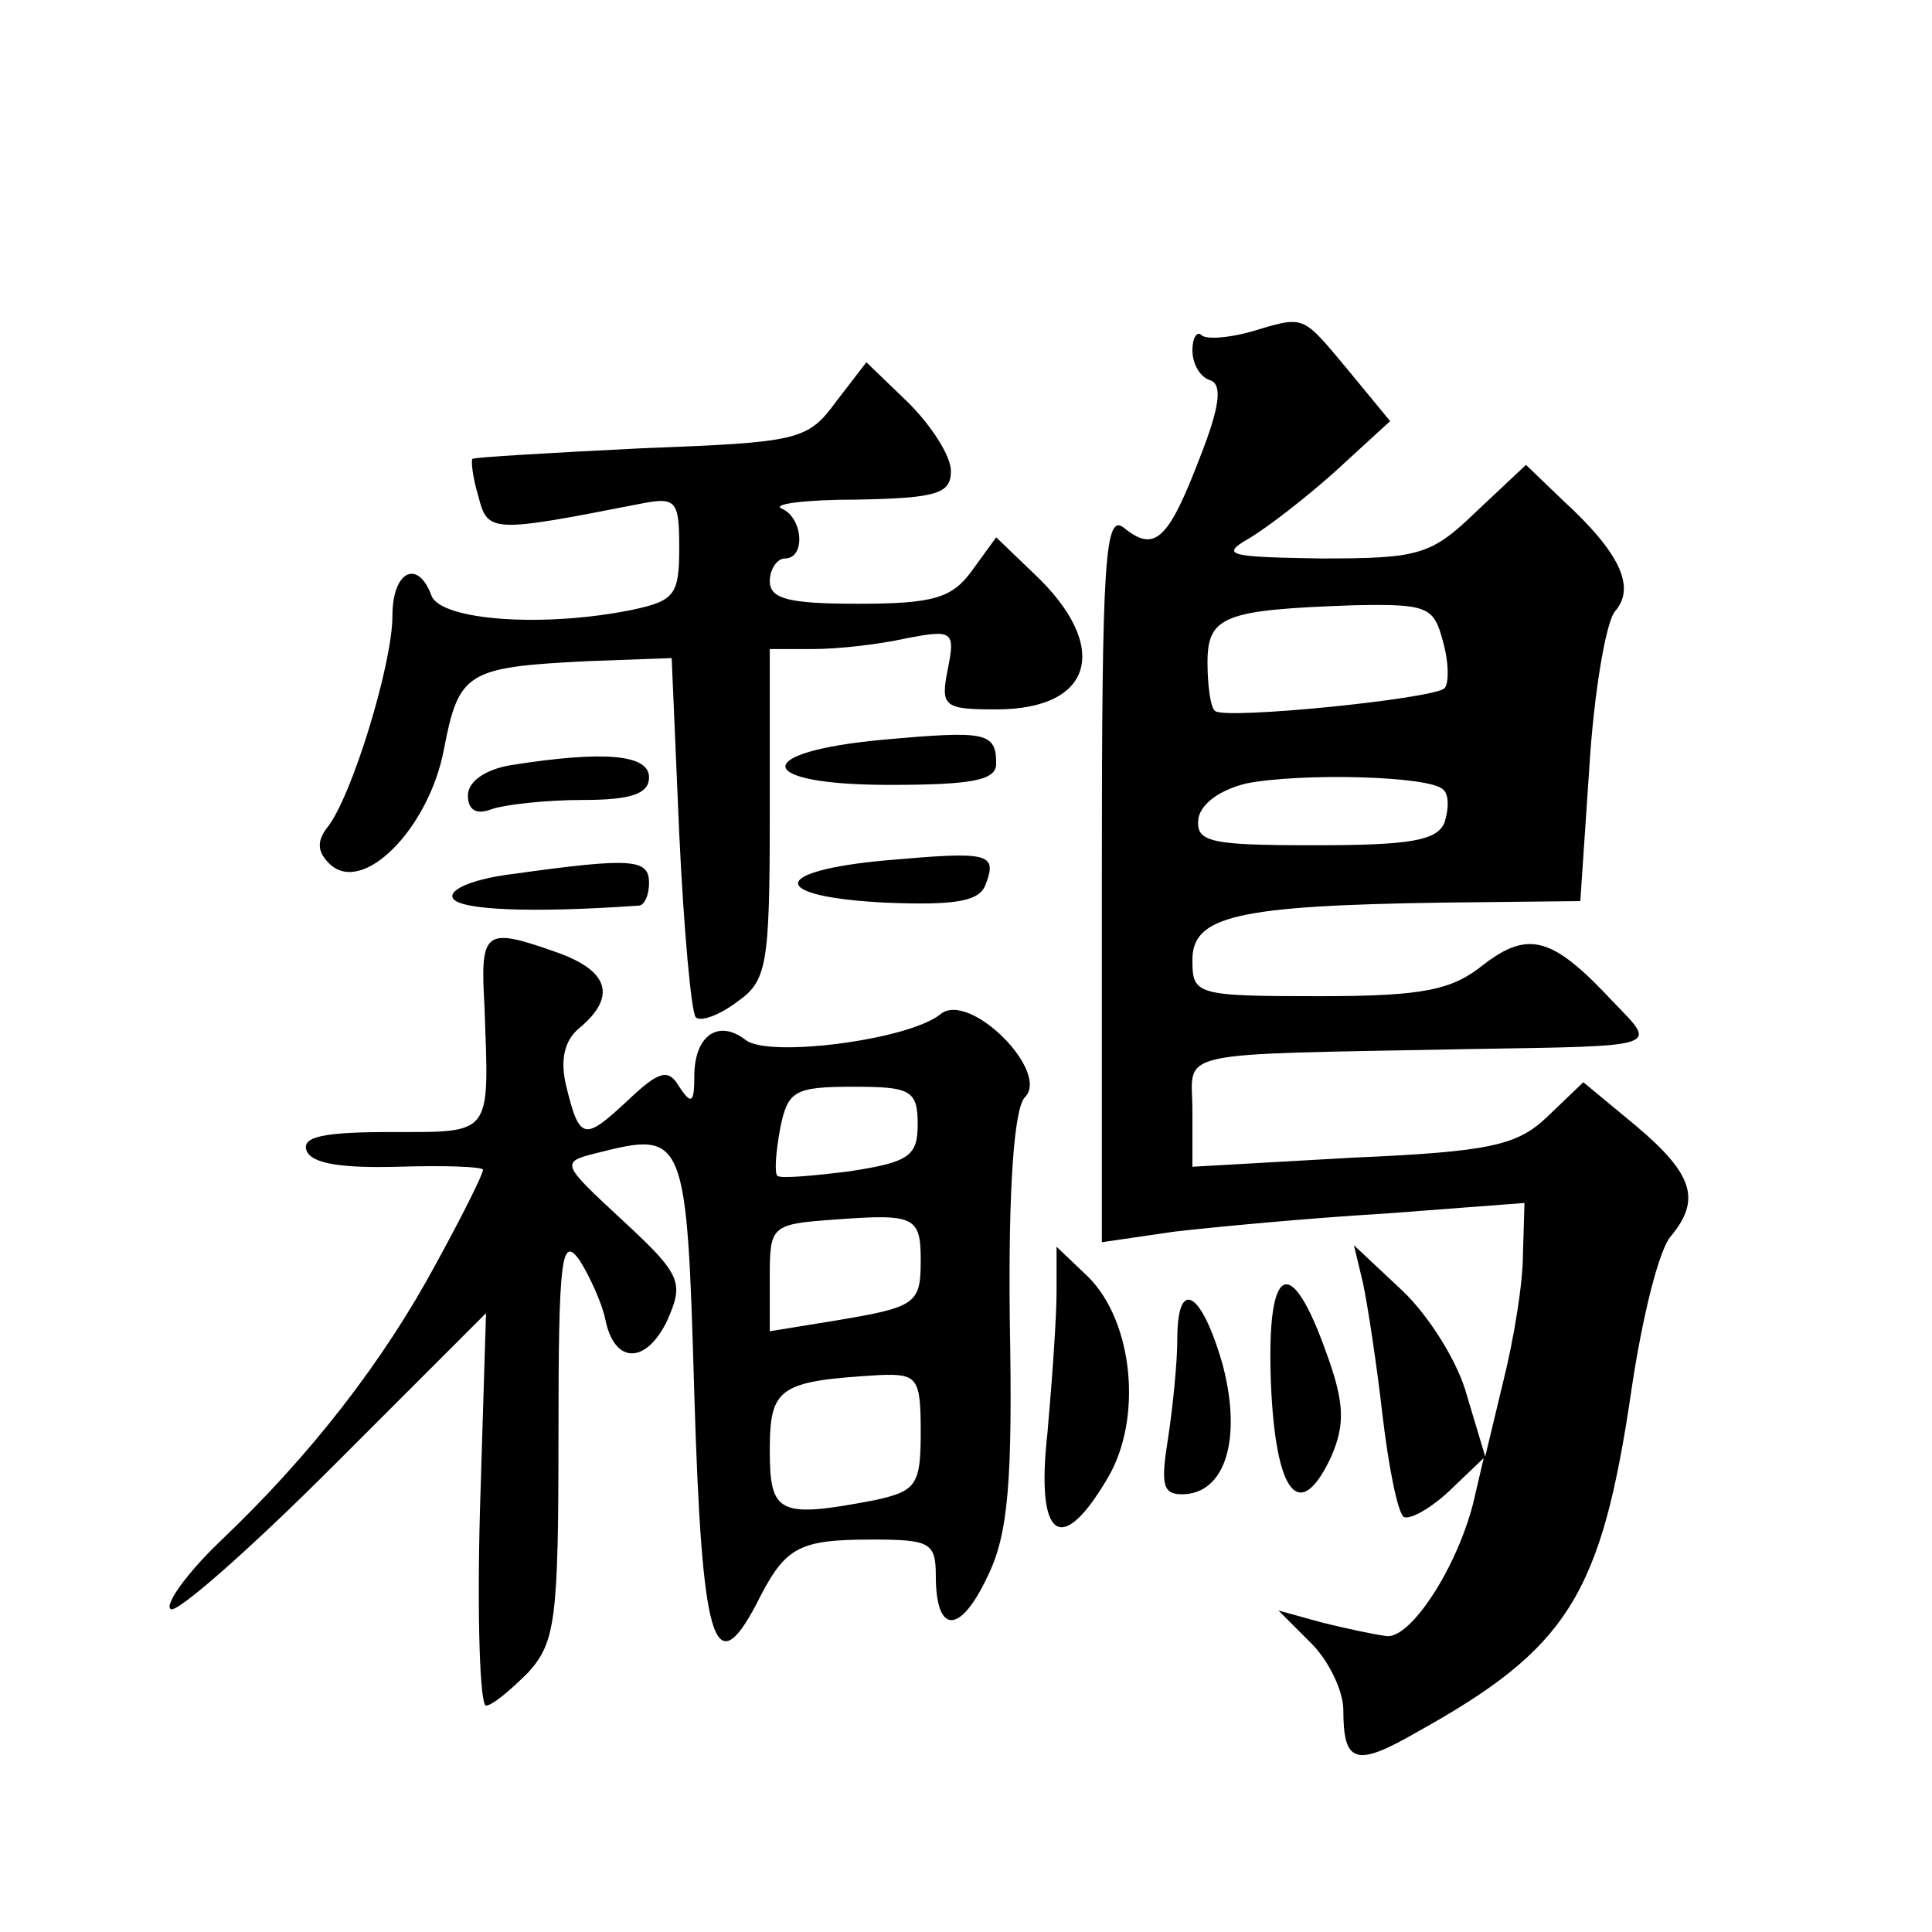 <?xml version="1.0" standalone="no"?>
<!DOCTYPE svg PUBLIC "-//W3C//DTD SVG 20010904//EN"
 "http://www.w3.org/TR/2001/REC-SVG-20010904/DTD/svg10.dtd">
<svg version="1.0" xmlns="http://www.w3.org/2000/svg"
 width="128pt" height="128pt" viewBox="0 0 128 128"
 preserveAspectRatio="xMidYMid meet">
<g transform="translate(0,128) scale(0.1,-0.1)"
fill="#0" stroke="none">
<path d="M828 1060 c-15 -4 -29 -5 -32 -2 -3 3 -6 -2 -6 -10 0 -9 5 -18 12 -20
8 -3 6 -18 -7 -51 -21 -55 -30 -63 -50 -47 -13 11 -15 -19 -15 -230 l0 -243 48
7 c26 3 89 9 140 12 l92 7 -1 -34 c0 -19 -6 -56 -13 -84 l-12 -50 -12 40 c-6 23
-26 54 -43 70 l-32 30 6 -25 c3 -14 9 -53 13 -88 4 -34 10 -64 14 -67 4 -2 17 5
30 17 l23 22 -7 -30 c-11 -43 -41 -89 -57 -88 -8 1 -27 5 -43 9 l-29 8 22 -22 c11
-11 21 -31 21 -44 0 -35 8 -38 48 -15 101 56 123 91 143 228 7 47 18 92 26 101
20 24 15 41 -23 73 l-35 29 -24 -23 c-20 -19 -38 -23 -129 -27 l-106 -6 0 37 c0
41 -18 37 185 41 127 2 123 1 94 31 -40 43 -56 48 -86 25 -21 -17 -40 -21 -109
-21 -82 0 -84 1 -84 24 0 29 29 36 166 38 l91 1 6 89 c3 49 11 96 17 103 14 16
3 39 -34 73 l-25 24 -33 -31 c-30 -29 -38 -31 -103 -31 -60 1 -67 2 -48 13 12 7
38 27 58 45 l36 33 -28 34 c-31 37 -28 36 -65 25z m128 -205 c4 -14 4 -28 1 -31
-7 -7 -146 -21 -152 -15 -3 2 -5 17 -5 32 0 31 11 35 97 38 49 1 53 -1 59 -24z
m0 -98 c4 -3 4 -13 1 -22 -5 -12 -23 -15 -86 -15 -70 0 -79 2 -77 18 2 10 15 19
32 23 36 7 121 5 130 -4z M554 1014 c-19 -26 -25 -27 -129 -31 -61 -3 -111 -6 -112
-7 -1 -1 0 -12 4 -25 6 -24 9 -24 106 -5 25 5 27 3 27 -29 0 -31 -3 -35 -31 -41
-59 -12 -126 -7 -133 9 -9 25 -26 17 -26 -13 0 -32 -27 -120 -43 -140 -7 -9 -7
-16 1 -24 22 -22 66 23 76 75 10 52 15 55 96 59 l55 2 5 -116 c3 -64 8 -119 11
-122 3 -3 15 1 27 10 20 14 22 23 22 125 l0 109 29 0 c16 0 43 3 61 7 31 6 33 5
28 -20 -5 -25 -3 -27 32 -27 65 0 76 42 25 90 l-25 24 -16 -22 c-13 -18 -25 -22
-75 -22 -46 0 -59 3 -59 15 0 8 5 15 10 15 14 0 12 27 -2 33 -7 3 15 6 50 6 53
1 62 4 62 19 0 10 -13 30 -28 45 l-28 27 -20 -26z M586 790 c-89 -8 -87 -30 3 -30
55 0 71 3 71 14 0 21 -7 22 -74 16z M338 773 c-17 -3 -28 -11 -28 -20 0 -10 6 -13
16 -9 9 3 36 6 60 6 32 0 44 4 44 15 0 15 -29 18 -92 8z M587 710 c-77 -7 -78 -24
-1 -28 48 -2 63 1 67 12 8 21 2 22 -66 16z M340 701 c-25 -3 -43 -10 -40 -16 4
-8 52 -10 123 -5 4 0 7 7 7 15 0 16 -11 17 -90 6z M321 613 c3 -86 6 -83 -62 -83
-44 0 -59 -3 -56 -12 3 -9 23 -12 61 -11 31 1 56 0 56 -2 0 -3 -14 -31 -31 -62
-35 -65 -83 -127 -143 -184 -22 -21 -37 -42 -33 -45 3 -4 52 39 107 94 l102 102
-4 -130 c-2 -72 0 -130 4 -130 4 0 16 10 28 22 18 20 20 35 20 157 0 118 2 133
14 116 7 -11 15 -29 17 -39 6 -30 27 -30 41 -1 11 25 10 30 -29 66 -41 38 -42 39
-18 45 59 15 60 13 65 -160 5 -164 13 -192 41 -139 19 38 27 43 77 43 38 0 42 -2
42 -24 0 -39 16 -39 34 -1 14 28 17 63 15 171 -1 88 3 140 10 147 17 17 -37 71
-56 55 -21 -17 -114 -29 -129 -17 -18 14 -34 3 -34 -24 0 -18 -2 -19 -10 -7 -7
12 -13 11 -34 -9 -29 -27 -32 -27 -41 10 -4 17 -1 30 9 38 25 21 19 38 -15 50 -48
17 -51 15 -48 -36z m287 -78 c0 -21 -6 -25 -45 -31 -24 -3 -46 -5 -48 -3 -2 2 -1
16 2 32 5 24 9 27 48 27 38 0 43 -2 43 -25z m2 -90 c0 -29 -3 -31 -57 -40 l-43
-7 0 36 c0 34 1 35 43 38 53 4 57 2 57 -27z m0 -114 c0 -35 -3 -39 -31 -45 -63
-12 -69 -9 -69 33 0 42 6 46 73 50 25 1 27 -2 27 -38z M700 424 c0 -17 -3 -59 -6
-93 -8 -71 9 -83 40 -30 23 39 17 103 -13 133 l-21 20 0 -30z M842 364 c3 -74 19
-94 40 -49 9 21 9 35 -3 68 -24 68 -40 60 -37 -19z M780 393 c0 -16 -3 -45 -6 -65
-5 -31 -4 -38 9 -38 29 0 40 37 27 86 -14 49 -30 58 -30 17z"/>
</g>
</svg>
